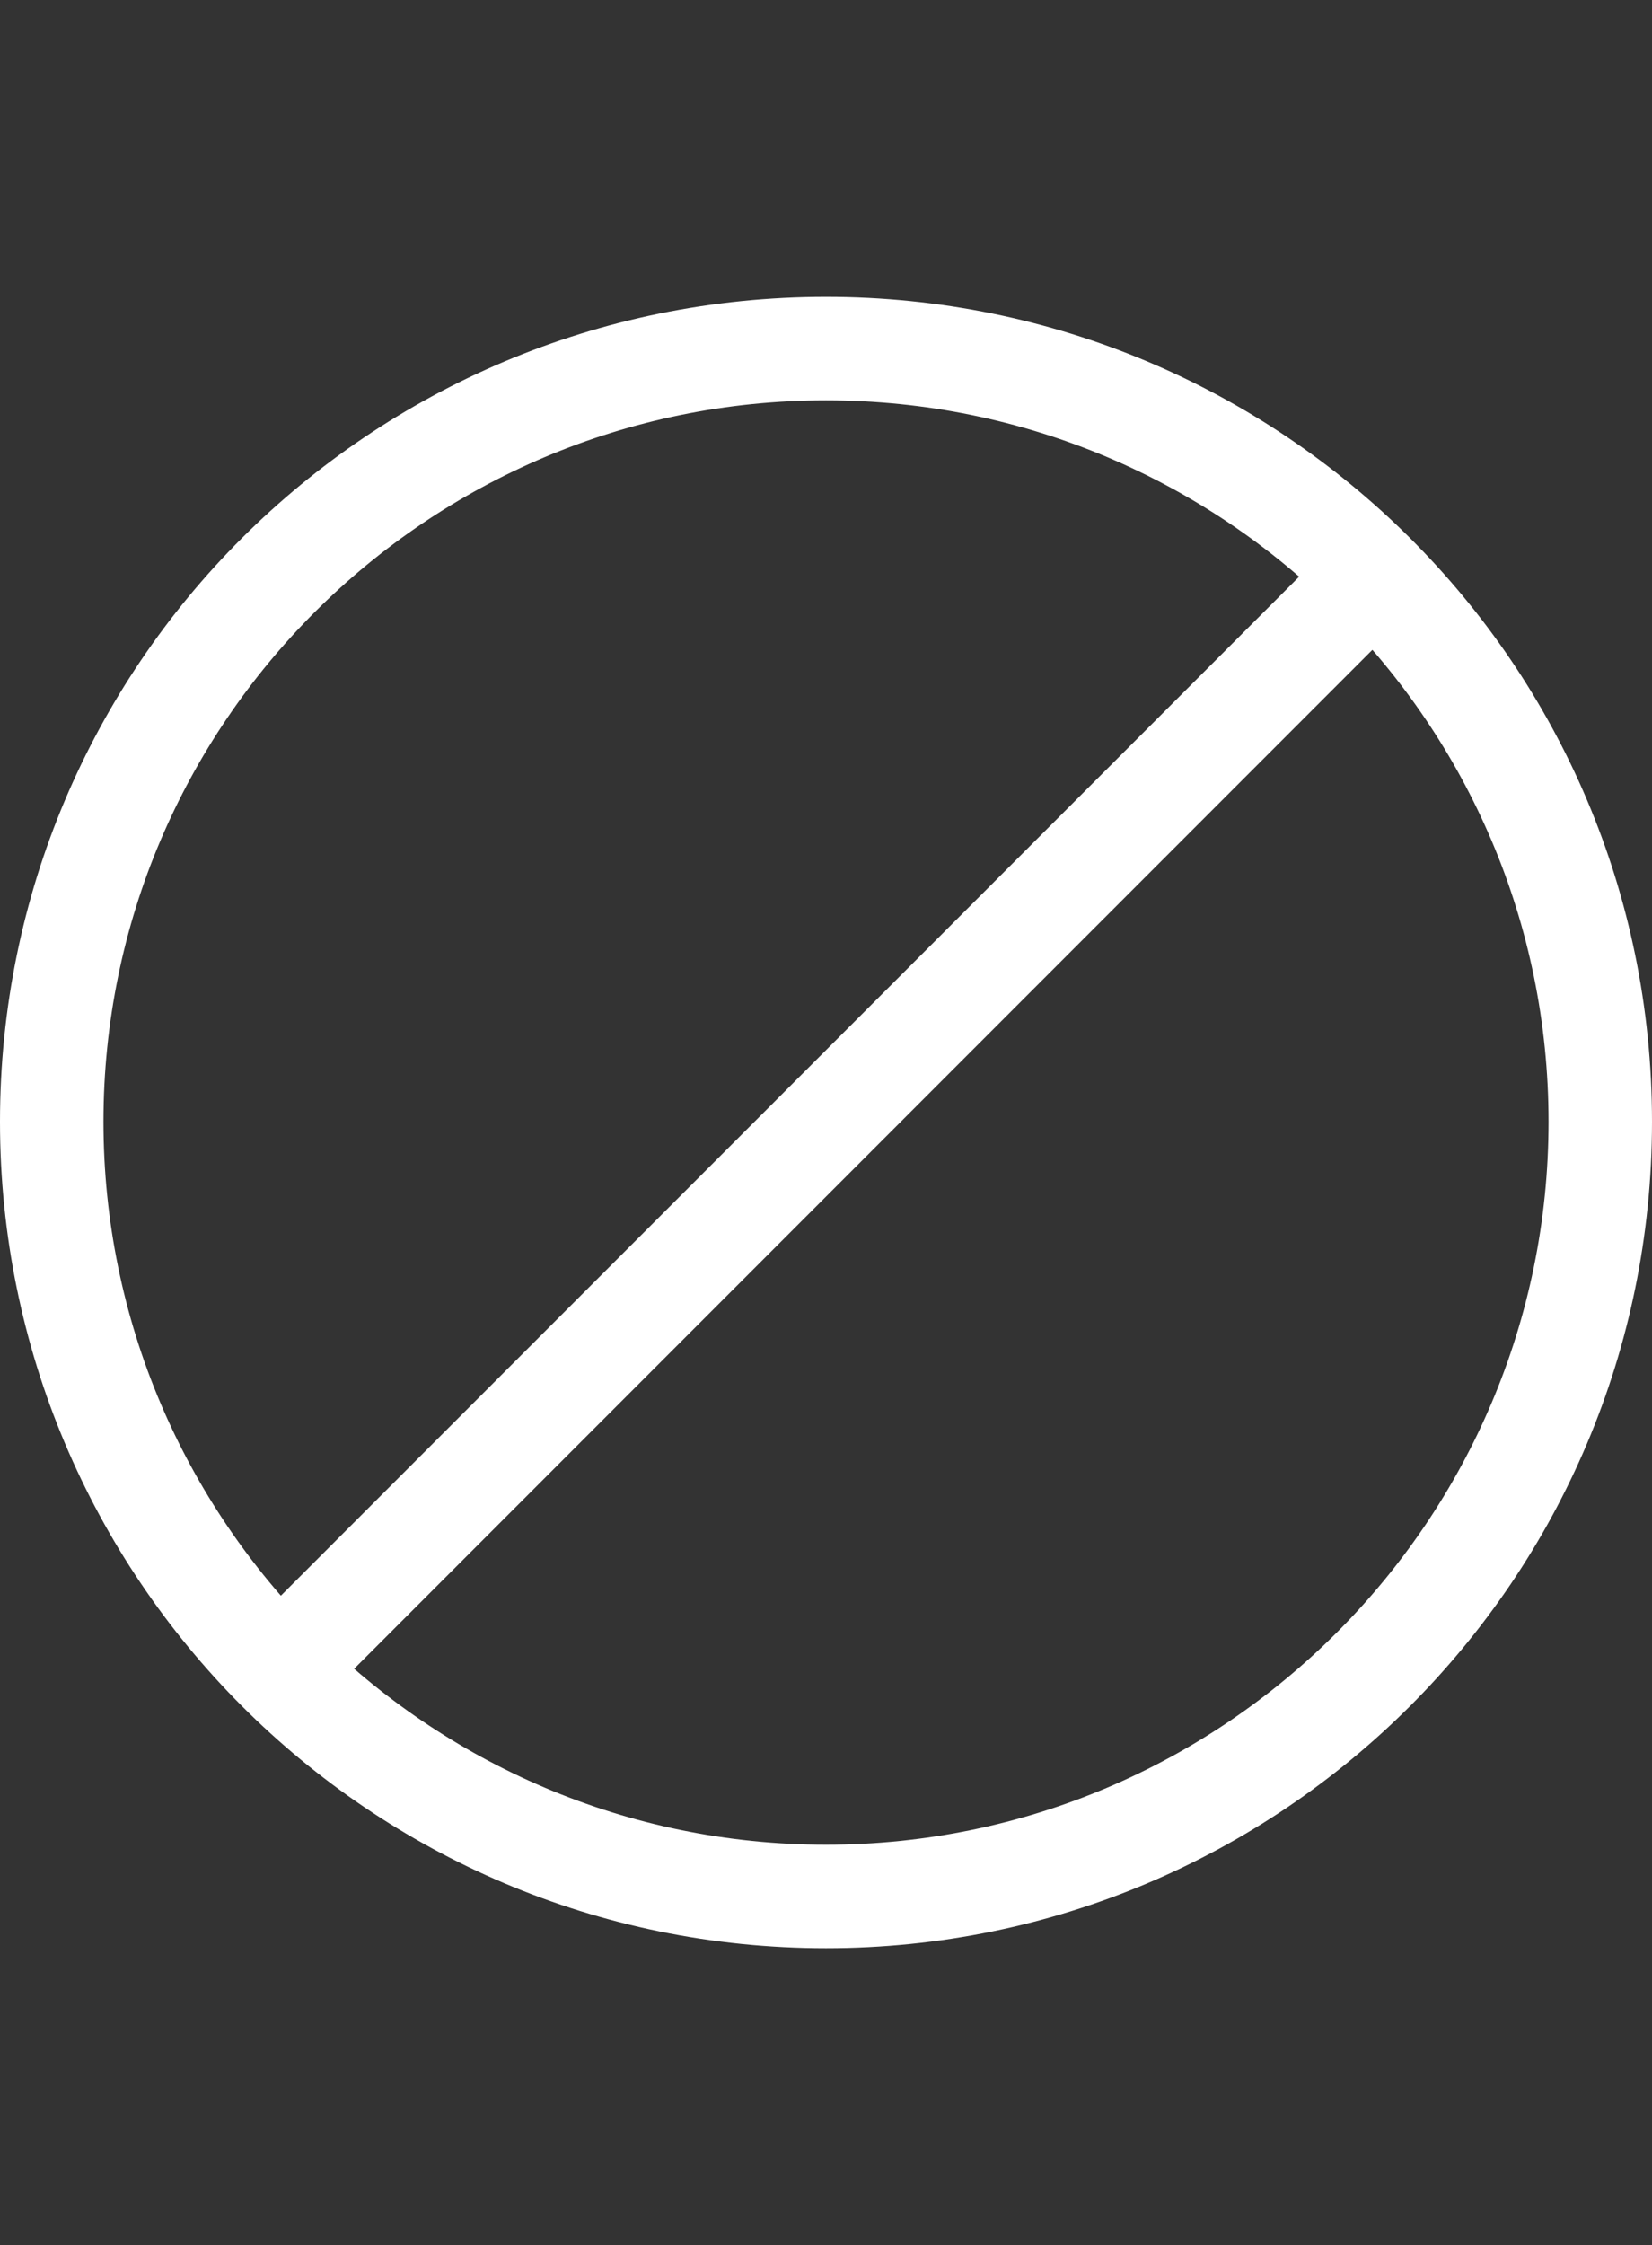 <?xml version="1.0" encoding="utf-8"?>
<!-- Generator: Adobe Illustrator 28.2.0, SVG Export Plug-In . SVG Version: 6.00 Build 0)  -->
<svg version="1.1" xmlns="http://www.w3.org/2000/svg" xmlns:xlink="http://www.w3.org/1999/xlink" x="0px" y="0px"
	 viewBox="0 0 95.8 130.1" style="enable-background:new 0 0 95.8 130.1;" xml:space="preserve">
<rect x="0" y="0" width="95.8" height="130.1" fill="#333333" stroke="none"/>
<style type="text/css">
	.st0{display:none;}
	.st1{display:inline;}
	.st2{fill:none;stroke:#1D83C3;stroke-width:2.5;stroke-linecap:round;stroke-linejoin:round;stroke-miterlimit:10;}
	.st3{fill:#FFFFFF;}
	.st4{fill:none;stroke:#FFFFFF;stroke-width:6;stroke-linecap:round;stroke-linejoin:round;stroke-miterlimit:10;}
	.st5{display:inline;fill:none;stroke:#FFFFFF;stroke-width:2.5;stroke-linecap:round;stroke-linejoin:round;stroke-miterlimit:10;}
	.st6{display:inline;fill:#FFFFFF;}
	.st7{fill:none;stroke:#FFFFFF;stroke-width:2.5;stroke-linecap:round;stroke-linejoin:round;stroke-miterlimit:10;}
</style>
<g id="Layer_2" class="st0">
	<g class="st1">
		<g>
			<path id="tfsijykshp-Path_188_00000045619148019802275810000001931682310591371698_" class="st2" d="M71.8,116.9c0,2.2-1.8,4-4,4
				H28c-2.2,0-4-1.8-4-4V15.4c0-2.2,1.8-4,4-4h39.8c2.2,0,4,1.8,4,4C71.8,15.4,71.8,116.9,71.8,116.9z"/>
			<path id="tfsijykshp-Path_190_00000005951594925150941000000017710525704738610060_" class="st2" d="M40,9.4l2-8h11.9l2,8"/>
			
				<line id="tfsijykshp-Line_16_00000116950843361404309620000002193483975473487251_" class="st2" x1="24" y1="113" x2="71.8" y2="113"/>
			<path id="tfsijykshp-Path_192_00000038403656237144759760000000450928684257858707_" class="st2" d="M63.8,120.9v8h-8v-8"/>
			<path id="tfsijykshp-Path_193_00000075151968982478762420000016389737870952580005_" class="st2" d="M40,120.9v8h-8v-8"/>
			<path id="tfsijykshp-Path_194_00000152241578158504679430000006893238651145500565_" class="st2" d="M30,39.3H14.1V13.4"/>
			<path id="tfsijykshp-Path_195_00000134961838552187570150000014024596910836734339_" class="st2" d="M30,47.3H8.1V13.4"/>
		</g>
		<g>
			<path class="st3" d="M47.9,23.3c23.1,0,41.9,18.8,41.9,41.9S71,107,47.9,107C24.8,107,6,88.3,6,65.2S24.8,23.3,47.9,23.3
				 M47.9,17.3C21.4,17.3,0,38.7,0,65.2S21.4,113,47.9,113c26.4,0,47.9-21.4,47.9-47.9S74.3,17.3,47.9,17.3L47.9,17.3z"/>
		</g>
		<line class="st4" x1="78.2" y1="34.9" x2="17.6" y2="95.5"/>
	</g>
</g>
<g id="Layer_3">
	<g>
		<g>
			<path class="st3" d="M47.9,23.2C71,23.2,89.8,41.9,89.8,65S71,106.9,47.9,106.9C24.8,106.9,6,88.1,6,65S24.8,23.2,47.9,23.2
				 M47.9,17.2C21.4,17.2,0,38.6,0,65s21.4,47.9,47.9,47.9c26.4,0,47.9-21.4,47.9-47.9S74.3,17.2,47.9,17.2L47.9,17.2z"/>
		</g>
		<line class="st4" x1="78.3" y1="34.7" x2="17.5" y2="95.5"/>
	</g>
</g>
<g id="Layer_1" class="st0">
	<g class="st1">
		<path id="tfsijykshp-Path_188_00000102546407970119653350000011542713073209811387_" class="st7" d="M71.8,116.9c0,2.2-1.8,4-4,4
			H28c-2.2,0-4-1.8-4-4V15.4c0-2.2,1.8-4,4-4h39.8c2.2,0,4,1.8,4,4C71.8,15.4,71.8,116.9,71.8,116.9z"/>
		<path id="tfsijykshp-Path_190_00000163046846452171356750000011843021792308881323_" class="st7" d="M40,9.4l2-8h11.9l2,8"/>
		
			<line id="tfsijykshp-Line_16_00000021798243861900461490000010656296405121791417_" class="st7" x1="24" y1="113" x2="71.8" y2="113"/>
		<path id="tfsijykshp-Path_192_00000026879109462258849180000016234389021813690547_" class="st7" d="M63.8,120.9v8h-8v-8"/>
		<path id="tfsijykshp-Path_193_00000113353995279873472660000017651697550845523612_" class="st7" d="M40,120.9v8h-8v-8"/>
		<path id="tfsijykshp-Path_194_00000036972698707262680220000005608210772883633039_" class="st7" d="M30,39.3H14.1V13.4"/>
		<path id="tfsijykshp-Path_195_00000153704569101312454100000001144809964304597913_" class="st7" d="M30,47.3H8.1V13.4"/>
	</g>
</g>
</svg>
